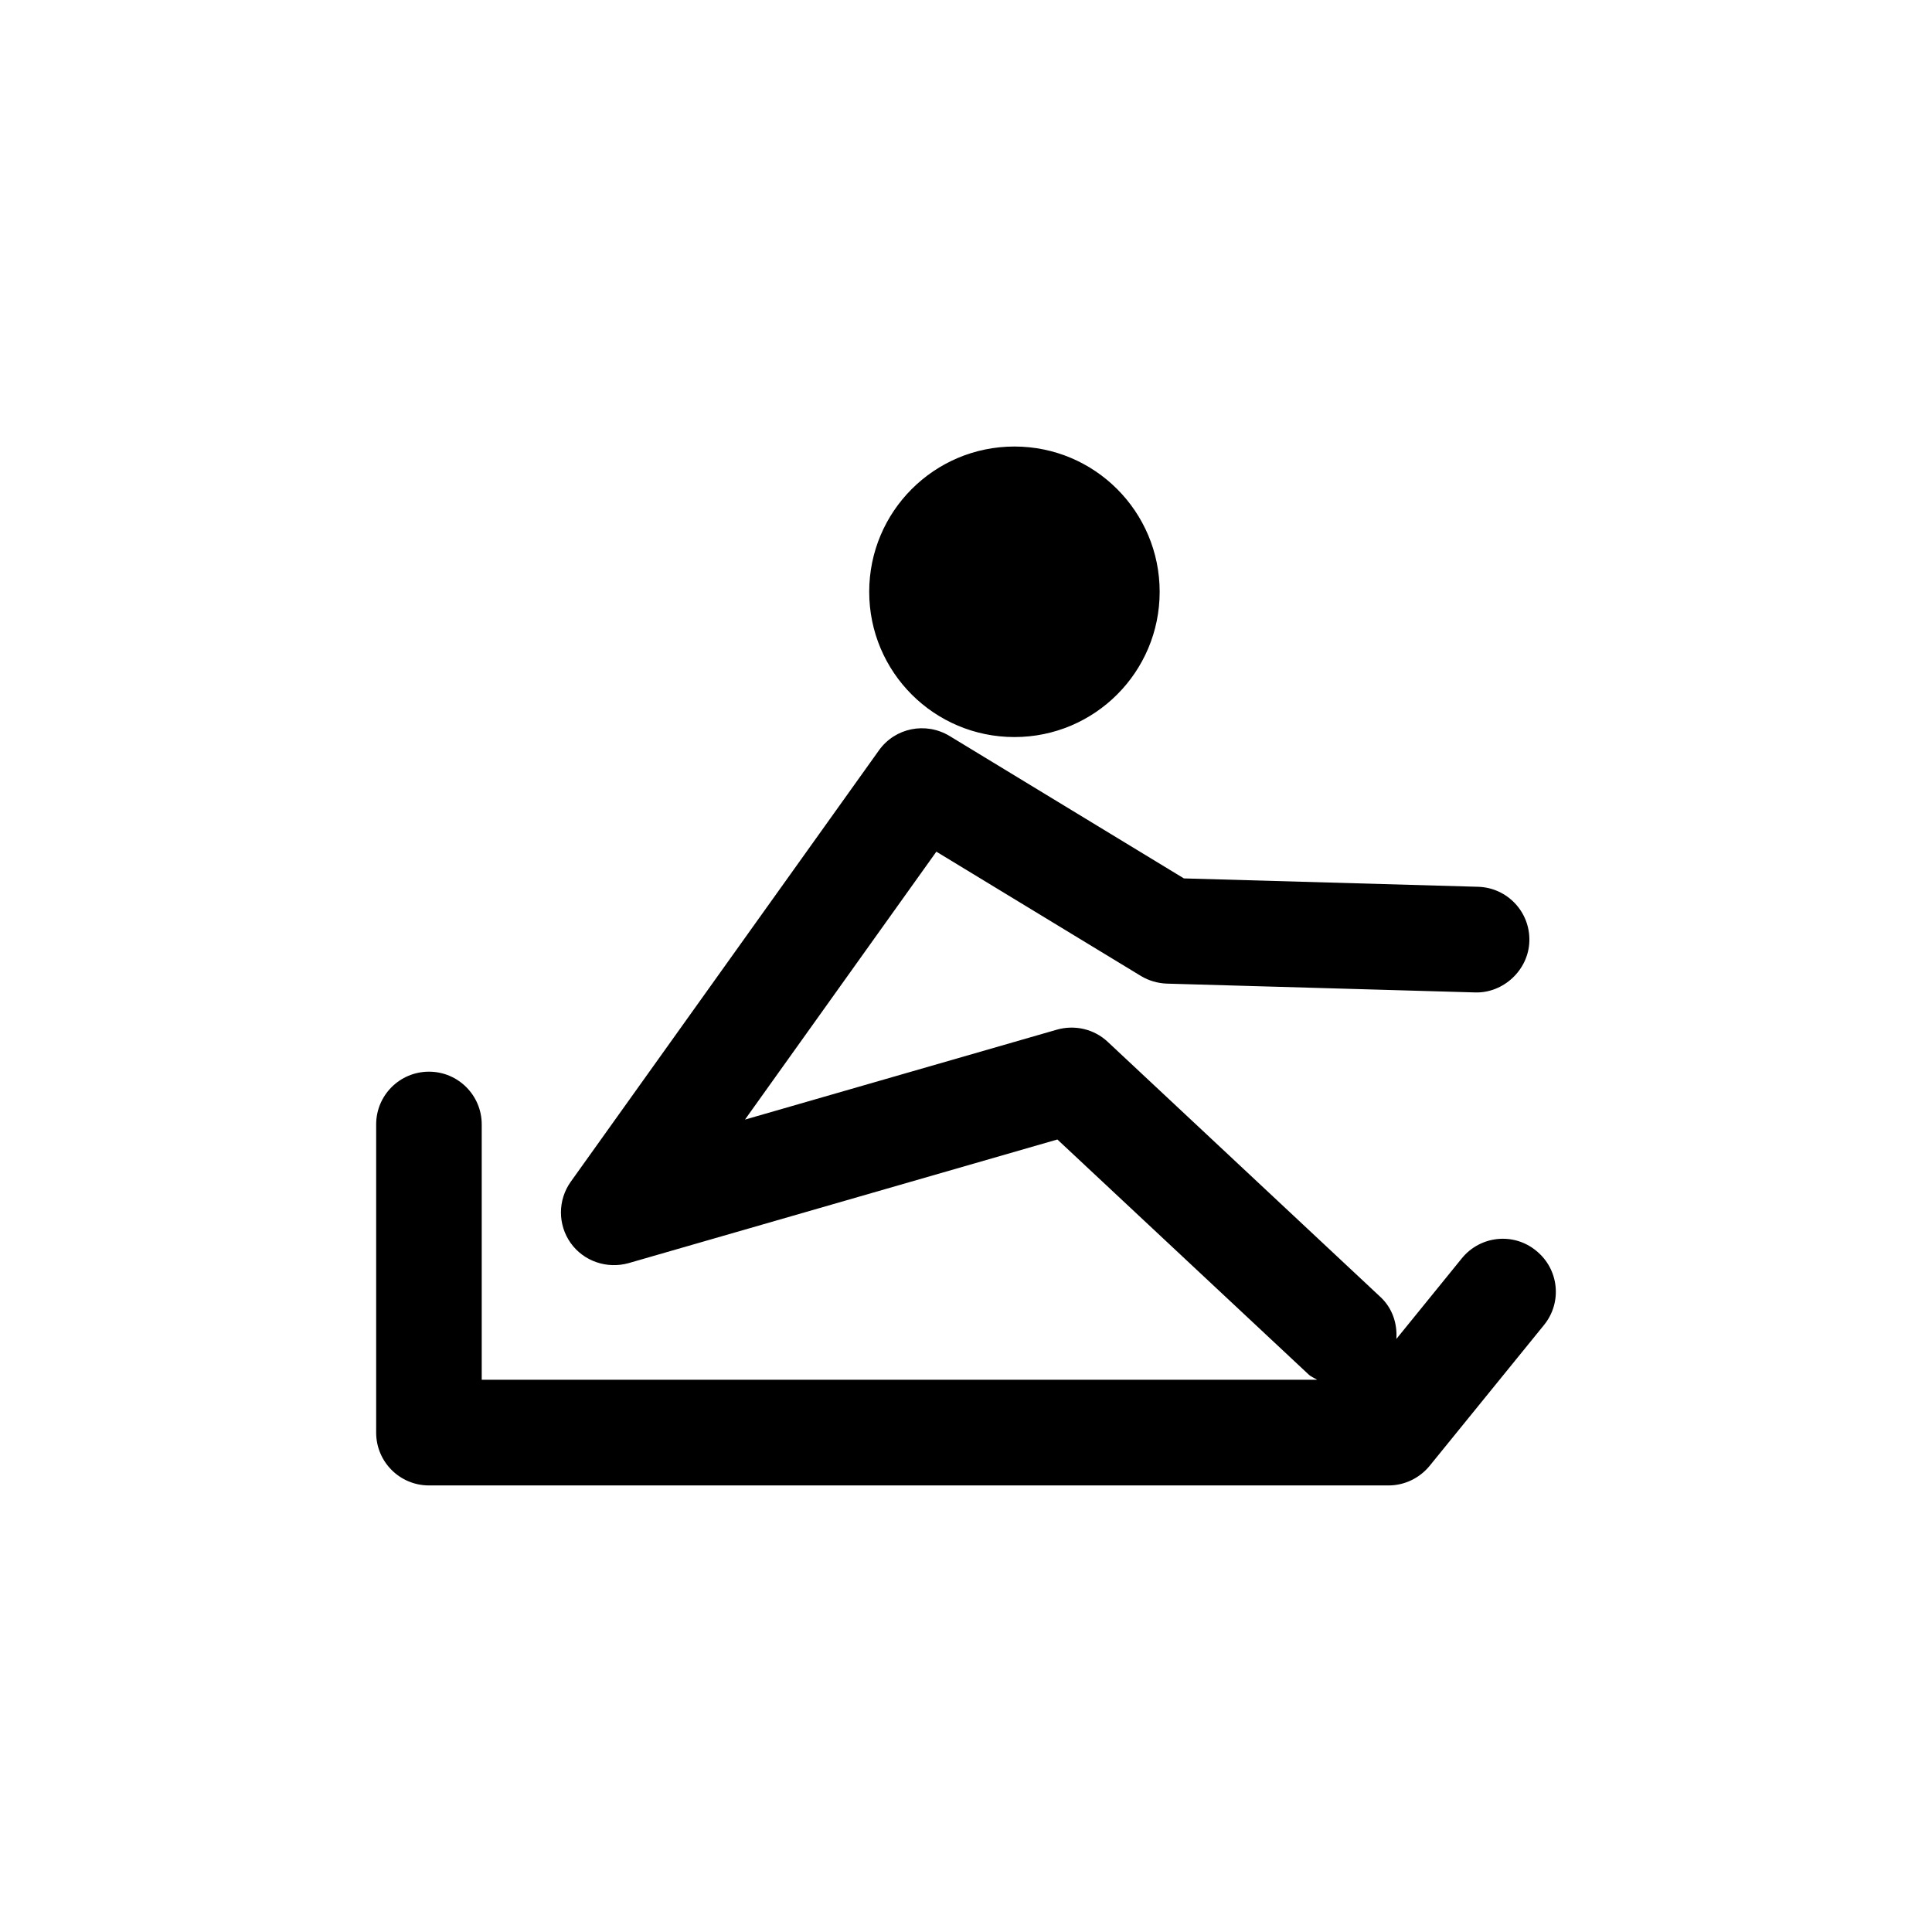 <?xml version="1.0" encoding="utf-8"?>
<!-- Generator: Adobe Illustrator 16.0.4, SVG Export Plug-In . SVG Version: 6.00 Build 0)  -->
<!DOCTYPE svg PUBLIC "-//W3C//DTD SVG 1.1//EN" "http://www.w3.org/Graphics/SVG/1.1/DTD/svg11.dtd">
<svg version="1.1" id="Layer_1" xmlns="http://www.w3.org/2000/svg" xmlns:xlink="http://www.w3.org/1999/xlink" x="0px" y="0px"
	 width="50px" height="50px" viewBox="0 0 50 50" enable-background="new 0 0 50 50" xml:space="preserve">
<path d="M39.959,34.291l-2.961,3.646c-0.26,0.317-0.65,0.506-1.062,0.506H11.102c-0.756,0-1.367-0.611-1.367-1.367V29.1
	c0-0.754,0.611-1.365,1.367-1.365c0.754,0,1.365,0.611,1.365,1.365v6.608h21.621c-0.076-0.048-0.16-0.077-0.227-0.142l-6.496-6.076
	l-11.101,3.201c-0.559,0.154-1.158-0.049-1.496-0.523c-0.336-0.477-0.334-1.111,0.004-1.586l7.975-11.163
	c0.417-0.585,1.21-0.742,1.824-0.374l6.068,3.688l7.613,0.217c0.754,0.021,1.35,0.65,1.328,1.406
	c-0.021,0.754-0.68,1.353-1.408,1.328l-7.975-0.228c-0.234-0.009-0.467-0.075-0.67-0.198l-5.294-3.217l-4.953,6.934l8.074-2.328
	c0.465-0.131,0.963-0.014,1.312,0.314l7.062,6.607c0.311,0.291,0.436,0.691,0.41,1.084l1.695-2.088
	c0.475-0.584,1.336-0.678,1.922-0.196C40.346,32.844,40.436,33.704,39.959,34.291z M26.254,19.075c2.076,0,3.758-1.683,3.758-3.759
	c0-2.077-1.682-3.76-3.758-3.76c-2.078,0-3.759,1.683-3.759,3.76C22.495,17.393,24.176,19.075,26.254,19.075z"/>
</svg>

